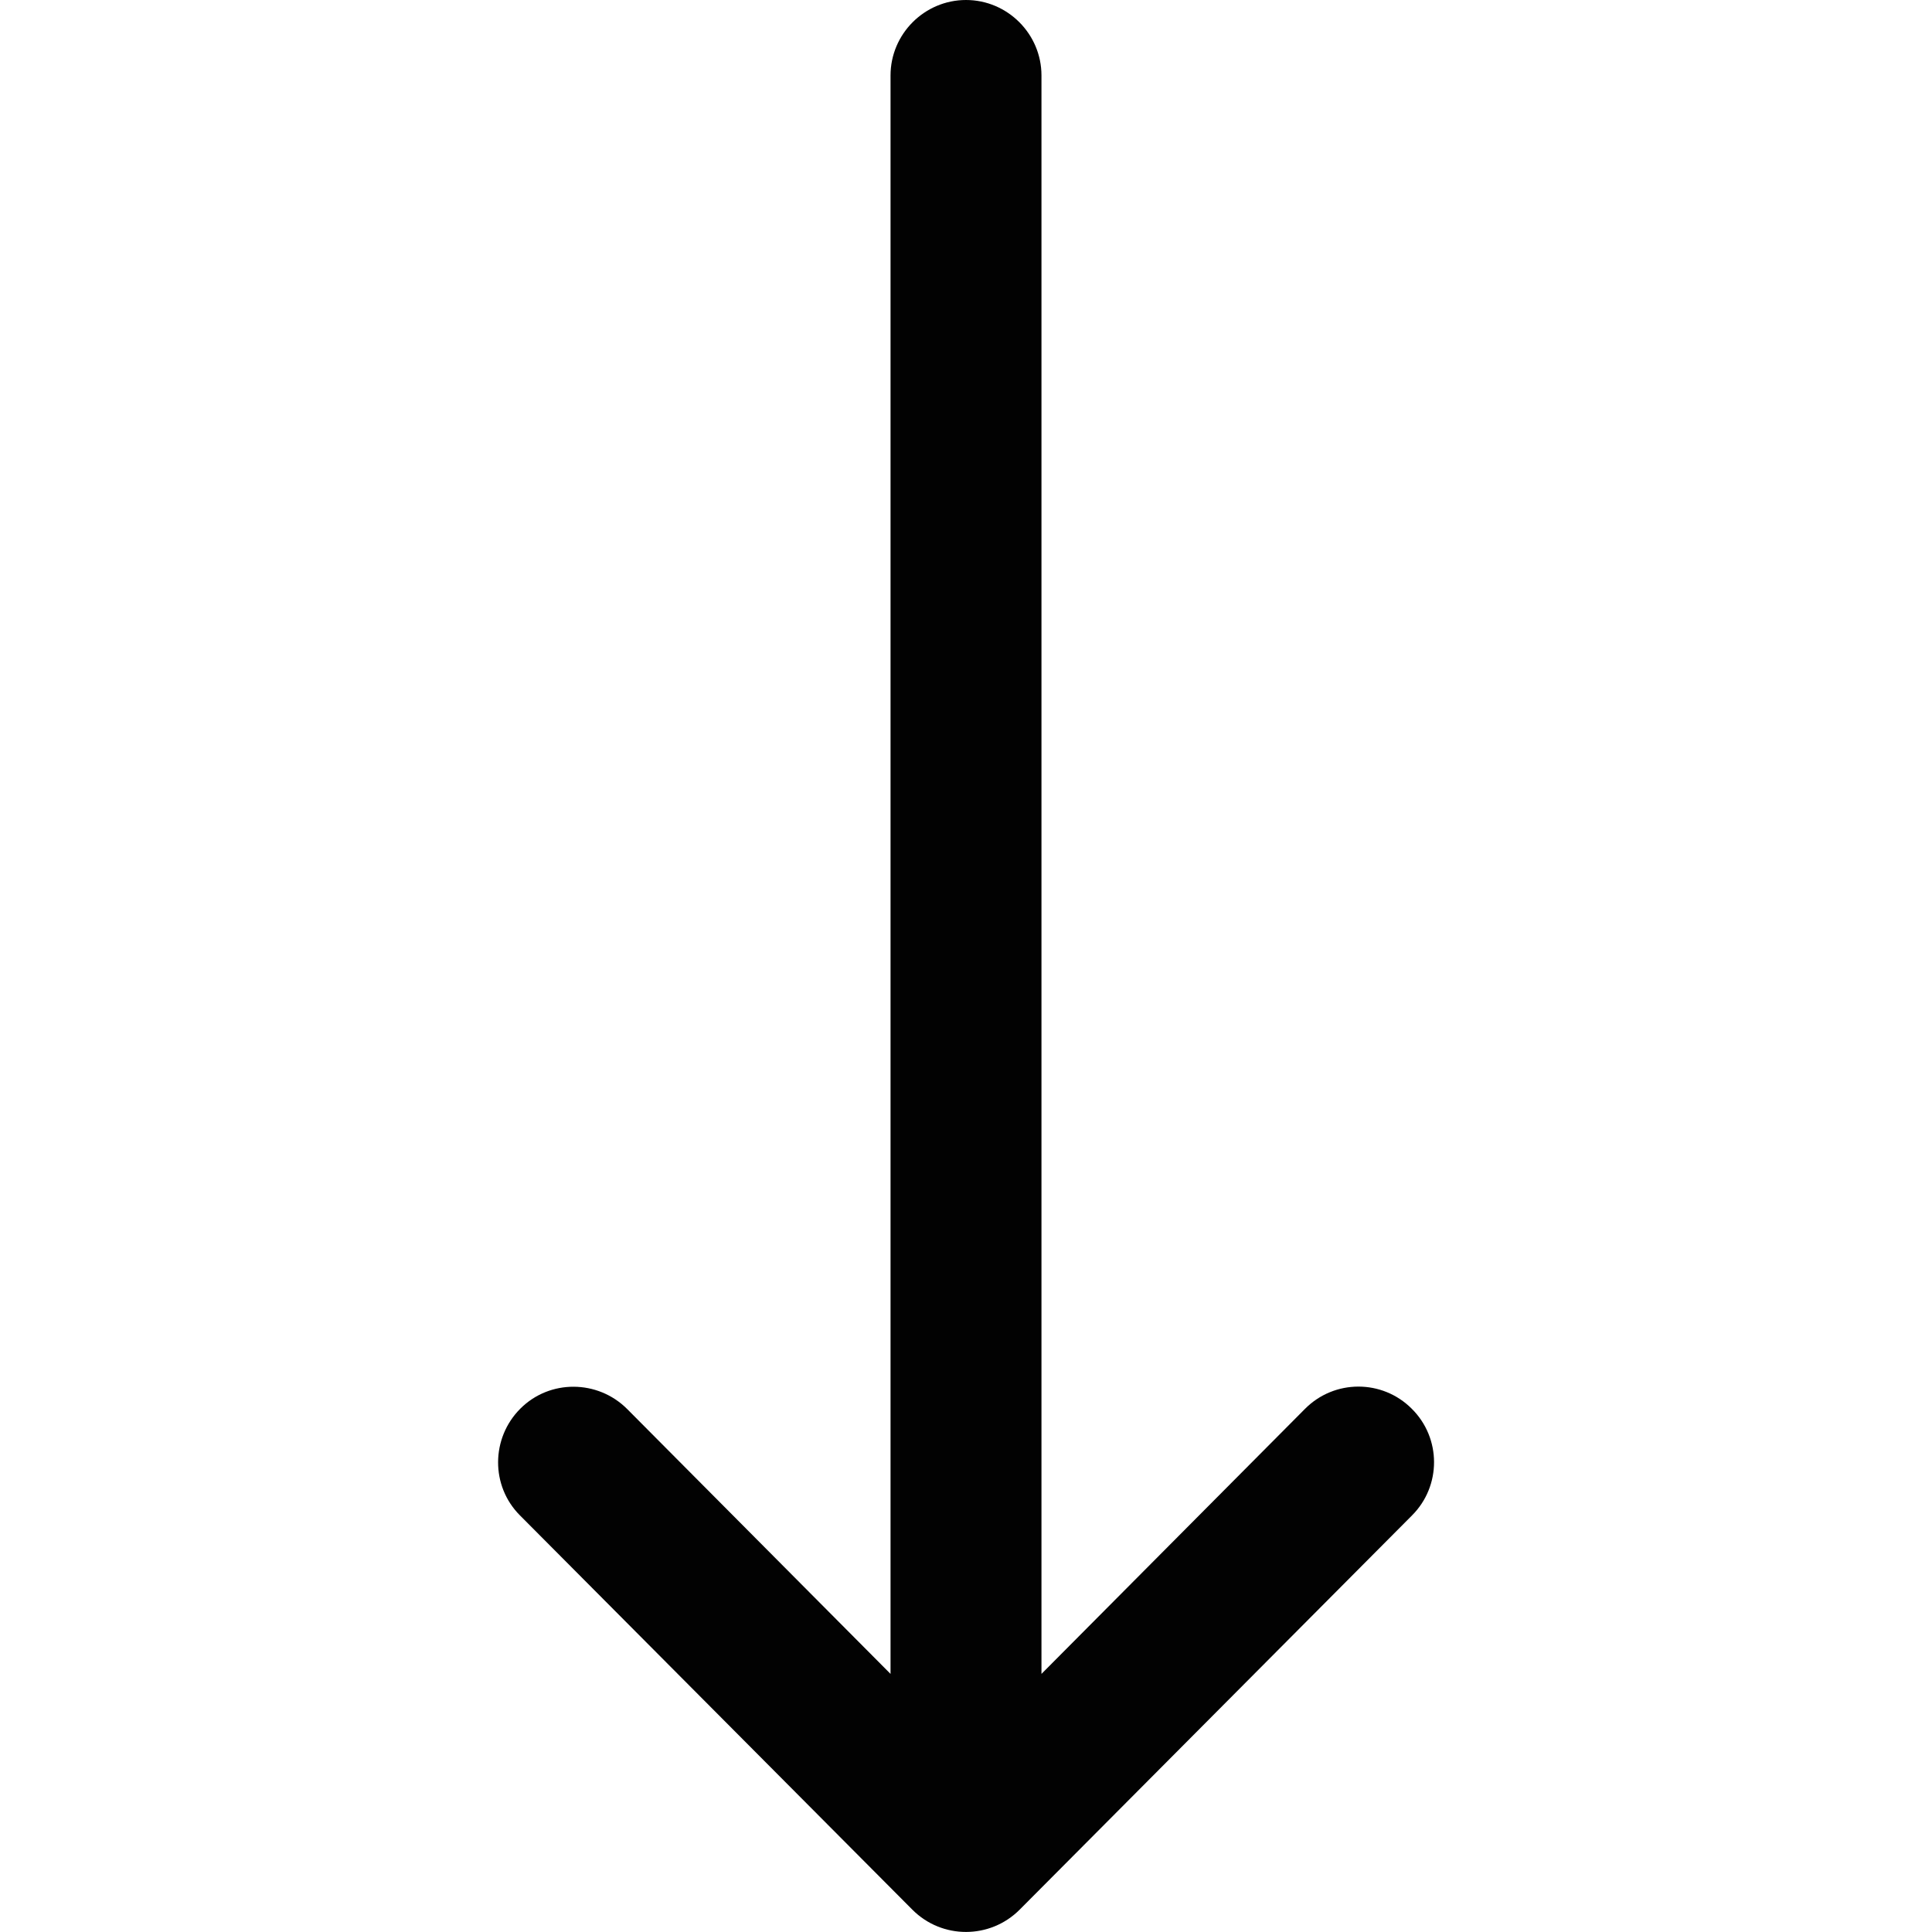 <?xml version="1.0" encoding="utf-8"?>
<!-- Generator: Adobe Illustrator 24.3.0, SVG Export Plug-In . SVG Version: 6.00 Build 0)  -->
<svg version="1.1" id="Capa_1" xmlns="http://www.w3.org/2000/svg" xmlns:xlink="http://www.w3.org/1999/xlink" x="0px" y="0px"
	 viewBox="0 0 512 512" style="enable-background:new 0 0 512 512;" xml:space="preserve">
<style type="text/css">
	.st0{fill:#020202;}
</style>
<g>
	<g>
		<path class="st0" d="M270.2,506.1L270.2,506.1l104-104.5c7.8-7.8,7.8-20.5-0.1-28.3c-7.8-7.8-20.5-7.8-28.3,0.1L276,443.6V20
			c0-11-9-20-20-20s-20,9-20,20v423.6l-69.8-70.2c-7.8-7.8-20.5-7.9-28.3-0.1s-7.9,20.5-0.1,28.3l104,104.5l0,0
			C249.7,514,262.4,513.9,270.2,506.1z"/>
	</g>
</g>
</svg>
